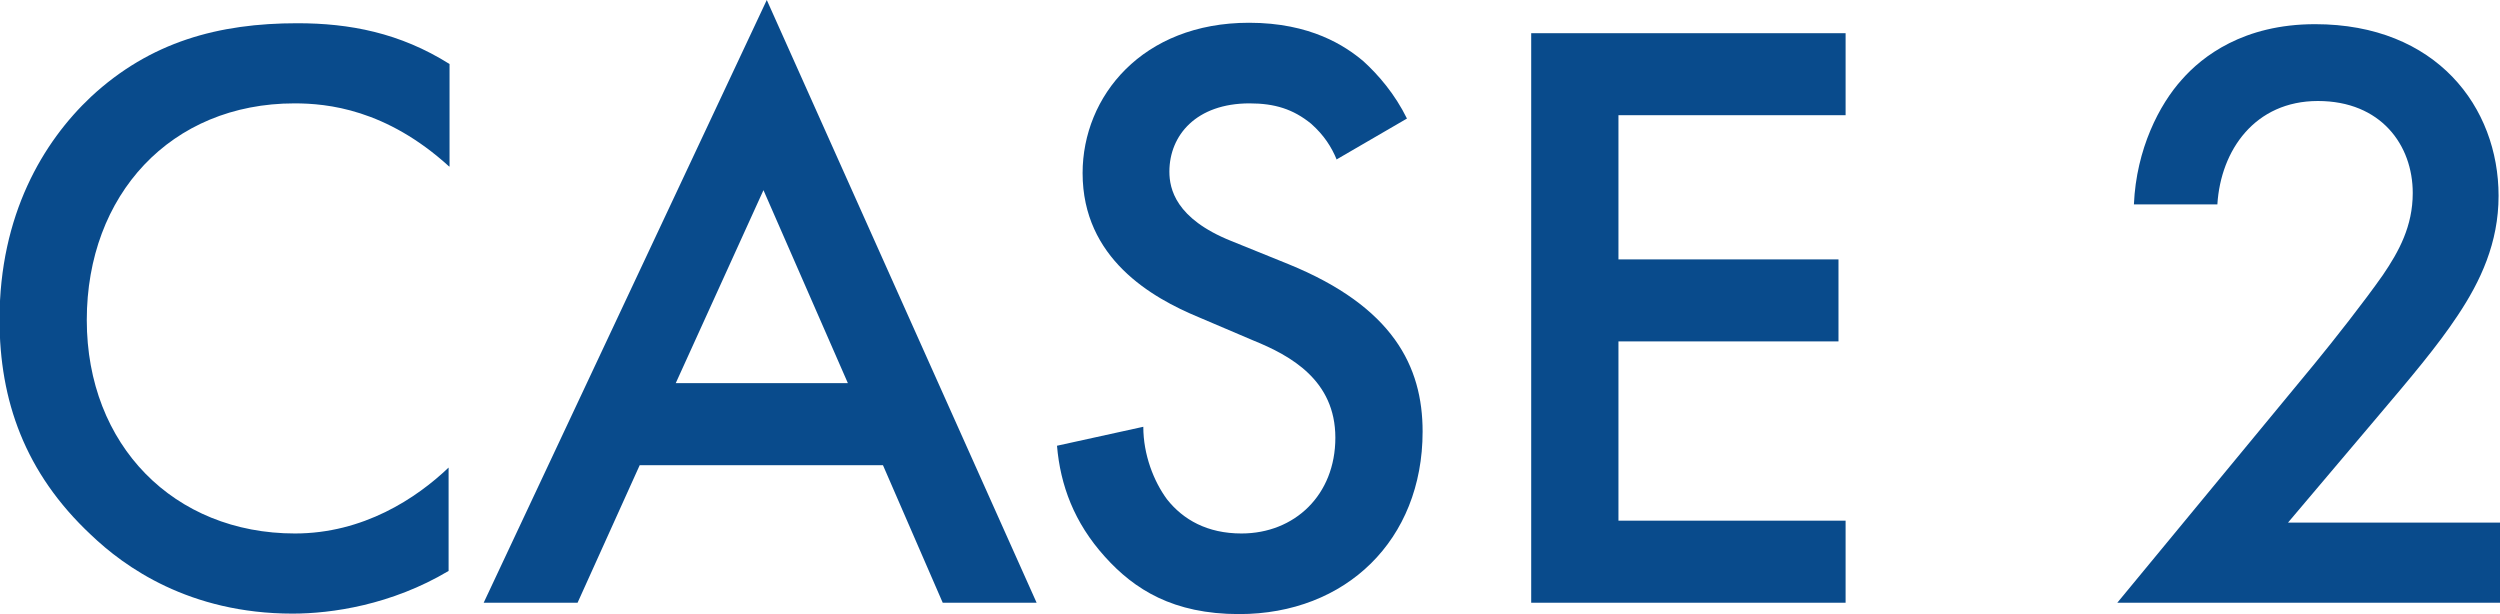 <?xml version="1.0" encoding="UTF-8"?>
<svg id="Layer_2" data-name="Layer 2" xmlns="http://www.w3.org/2000/svg" viewBox="0 0 52.72 12.95">
  <defs>
    <style>
      .cls-1 {
        fill: #094b8c;
      }
    </style>
  </defs>
  <g id="design">
    <g>
      <path class="cls-1" d="M9.47,3.51c-1.33-1.21-2.57-1.33-3.26-1.33-2.61,0-4.38,1.93-4.38,4.57s1.84,4.5,4.39,4.5c1.44,0,2.56-.74,3.24-1.39v2.18c-1.21.72-2.47.9-3.29.9-2.18,0-3.55-.99-4.25-1.66-1.4-1.31-1.93-2.84-1.93-4.54,0-2.21.92-3.75,1.93-4.7C3.17.88,4.61.49,6.27.49c1.1,0,2.16.2,3.21.86v2.16Z"/>
      <path class="cls-1" d="M18.62,9.81h-5.13l-1.31,2.9h-1.98L16.17,0l5.69,12.71h-1.98l-1.26-2.9ZM17.88,8.08l-1.78-4.07-1.85,4.07h3.64Z"/>
      <path class="cls-1" d="M28.19,3.37c-.11-.27-.27-.52-.54-.76-.38-.31-.77-.43-1.3-.43-1.12,0-1.69.67-1.69,1.44,0,.36.13.99,1.3,1.46l1.21.49c2.21.9,2.83,2.16,2.83,3.53,0,2.29-1.62,3.85-3.87,3.85-1.39,0-2.21-.52-2.83-1.21-.65-.72-.94-1.51-1.01-2.34l1.82-.4c0,.59.22,1.15.5,1.53.34.43.85.72,1.57.72,1.12,0,1.98-.81,1.98-2.02s-.94-1.73-1.73-2.05l-1.15-.49c-.99-.41-2.45-1.24-2.45-3.04,0-1.62,1.26-3.17,3.51-3.17,1.3,0,2.03.49,2.41.81.32.29.67.7.92,1.21l-1.48.86Z"/>
      <path class="cls-1" d="M38.92,2.43h-4.79v3.04h4.64v1.73h-4.64v3.78h4.79v1.73h-6.63V.7h6.63v1.73Z"/>
      <path class="cls-1" d="M52.72,12.71h-8.07l4.16-5.04c.41-.5,1.04-1.3,1.44-1.87.34-.5.63-1.03.63-1.73,0-1.01-.67-1.94-2-1.94s-2.05,1.04-2.12,2.18h-1.76c.05-1.17.54-2.11,1.01-2.63.43-.49,1.3-1.17,2.81-1.17,2.56,0,3.87,1.75,3.87,3.62,0,.99-.38,1.8-.86,2.52-.43.65-.99,1.31-1.71,2.16l-1.87,2.21h4.48v1.69Z"/>
    </g>
  </g>
</svg>